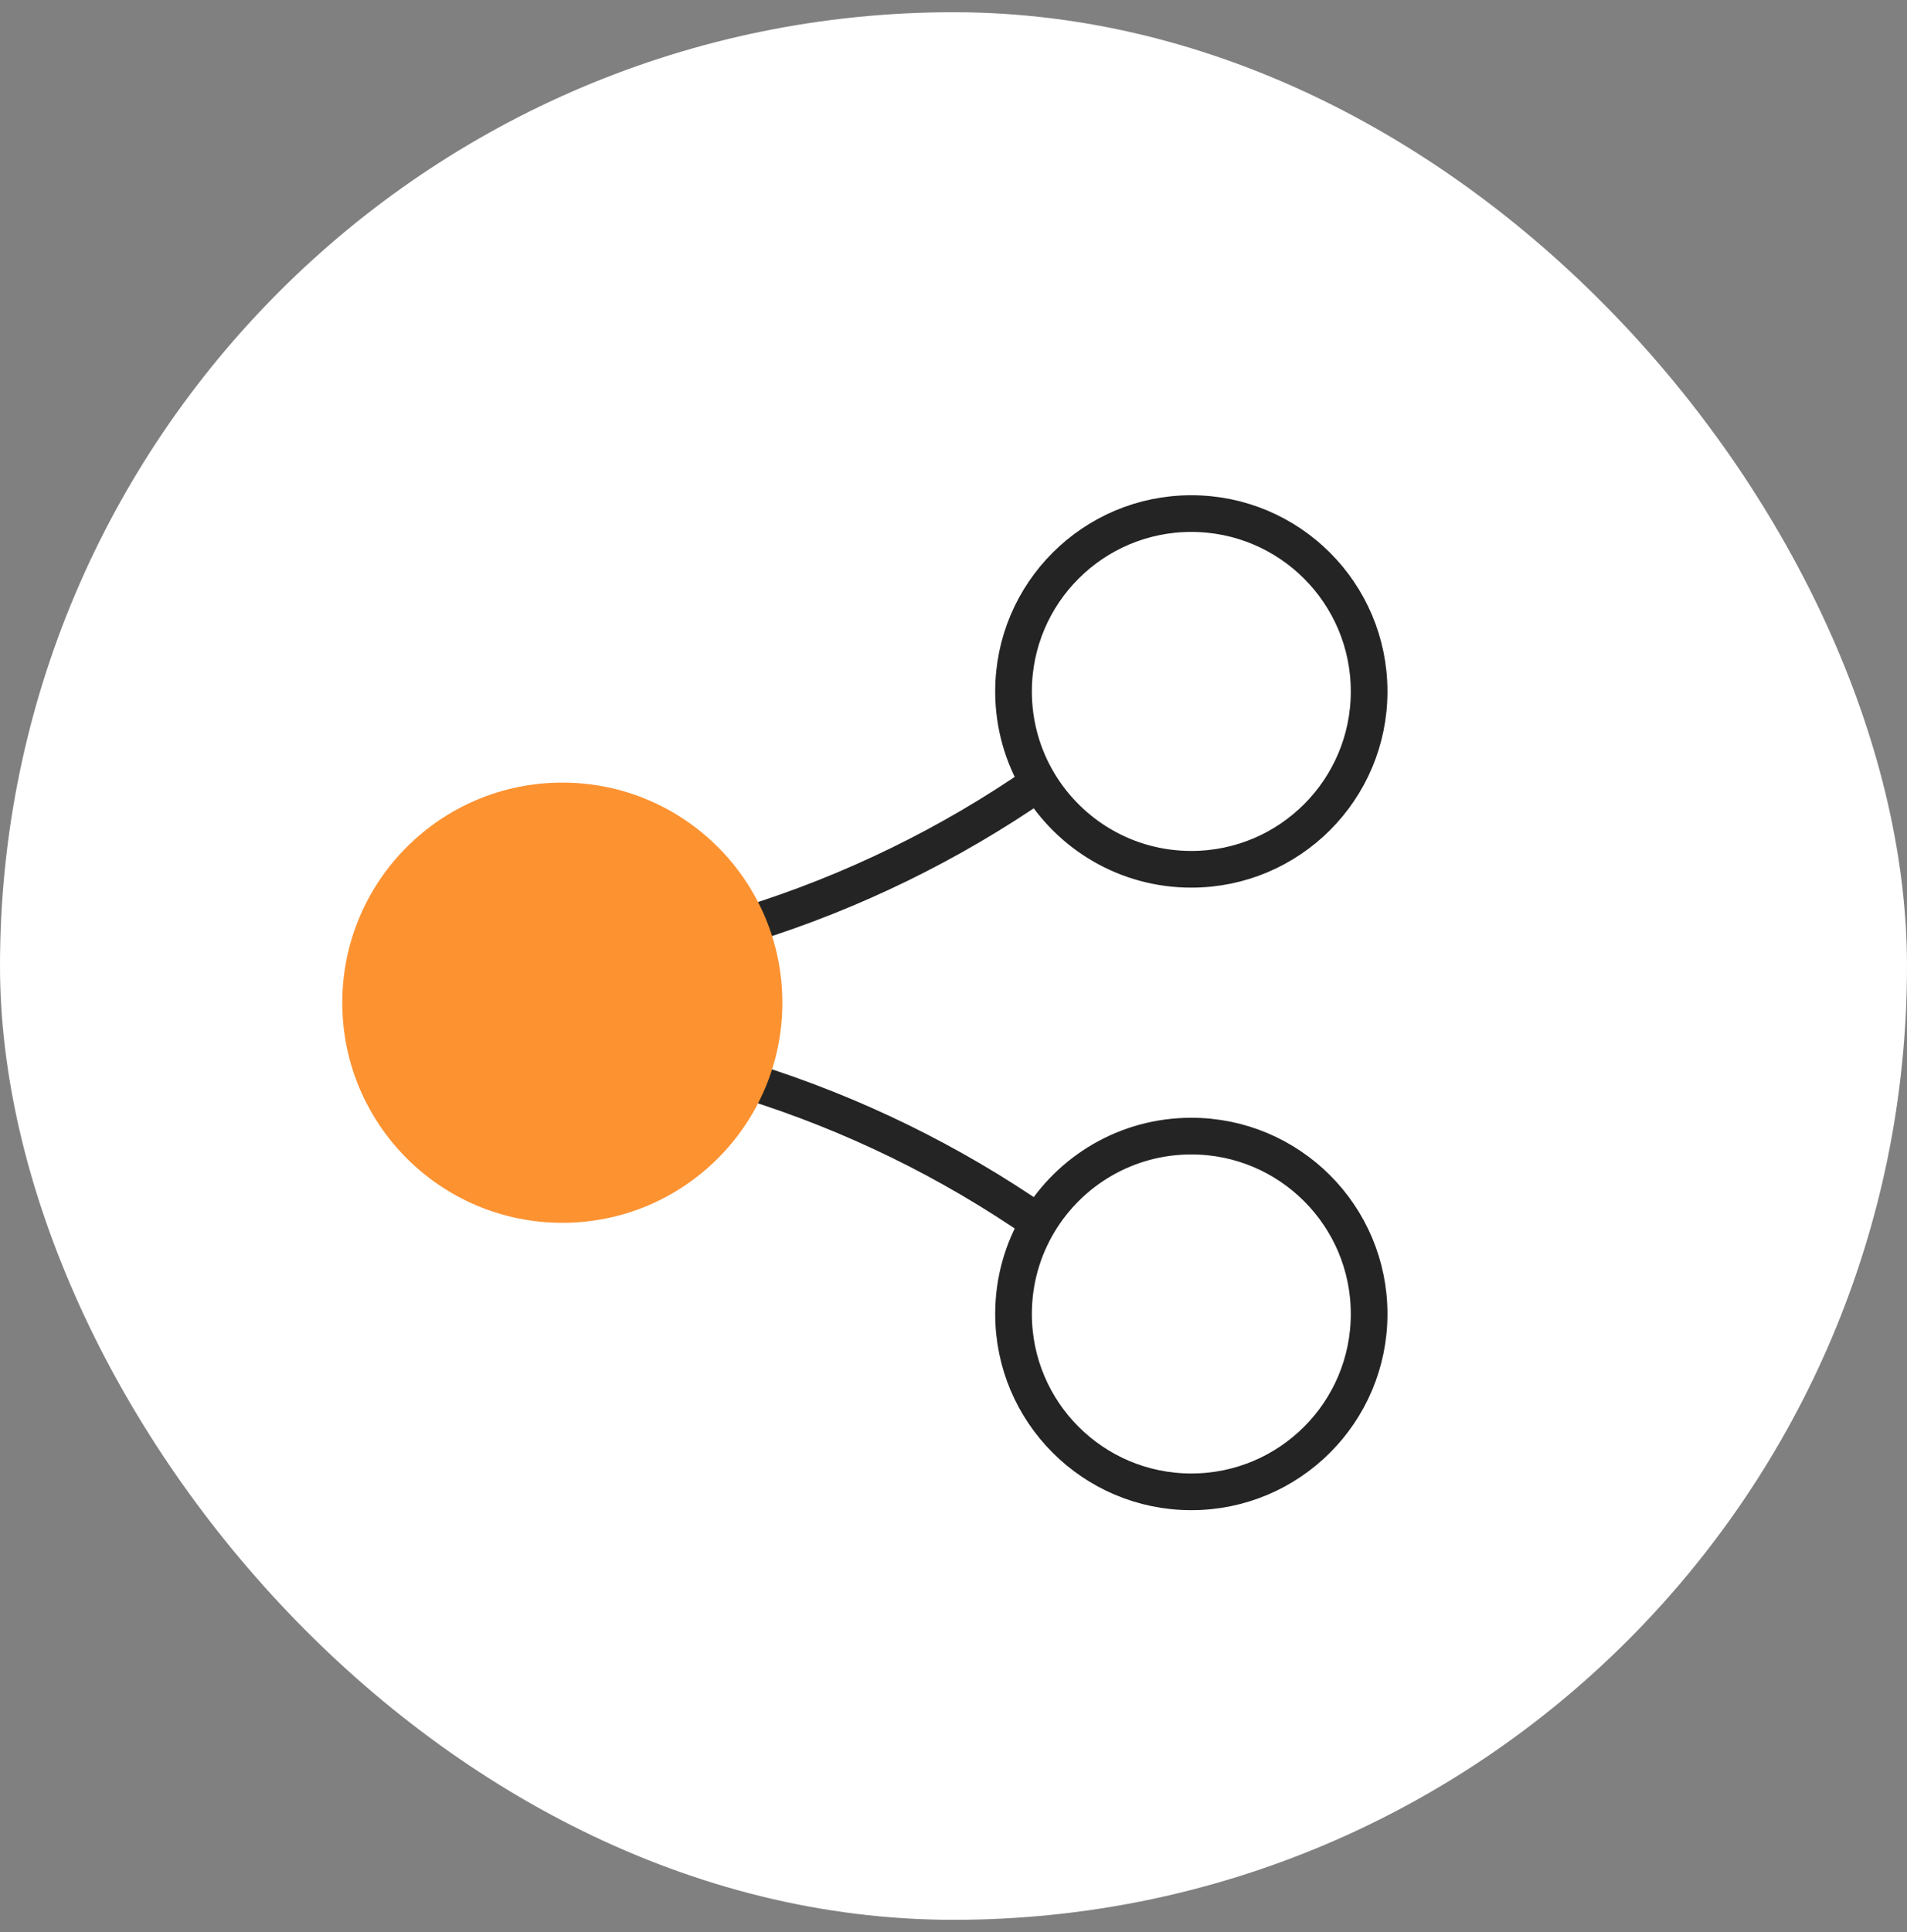 <?xml version="1.0" encoding="UTF-8"?> <svg xmlns="http://www.w3.org/2000/svg" width="78" height="79" viewBox="0 0 78 79" fill="none"><rect x="0" y="0" width="78" height="79" fill="#808080" stroke="none"/><rect y="0.5" width="78" height="78" rx="39" fill="white"></rect><path d="M42.485 49.993C43.756 47.873 46.076 46.455 48.727 46.455C52.744 46.455 56 49.711 56 53.727C56 57.744 52.744 61 48.727 61C44.711 61 41.455 57.744 41.455 53.727C41.455 52.362 41.831 51.085 42.485 49.993ZM42.485 49.993C38.859 47.482 34.871 45.534 30.655 44.216L29.908 43.983M29.908 43.983C30.317 43.072 30.546 42.063 30.546 41C30.546 39.937 30.317 38.928 29.908 38.017M29.908 43.983C28.769 46.512 26.227 48.273 23.273 48.273C19.256 48.273 16 45.017 16 41C16 36.983 19.256 33.727 23.273 33.727C26.227 33.727 28.769 35.488 29.908 38.017M42.485 32.007C41.831 30.915 41.455 29.638 41.455 28.273C41.455 24.256 44.711 21 48.727 21C52.744 21 56 24.256 56 28.273C56 32.289 52.744 35.545 48.727 35.545C46.076 35.545 43.756 34.127 42.485 32.007ZM42.485 32.007C38.859 34.518 34.871 36.466 30.655 37.784L29.908 38.017" stroke="#242424" stroke-width="1.5"></path><circle cx="23" cy="41" r="9" fill="#FD9231"></circle></svg> 